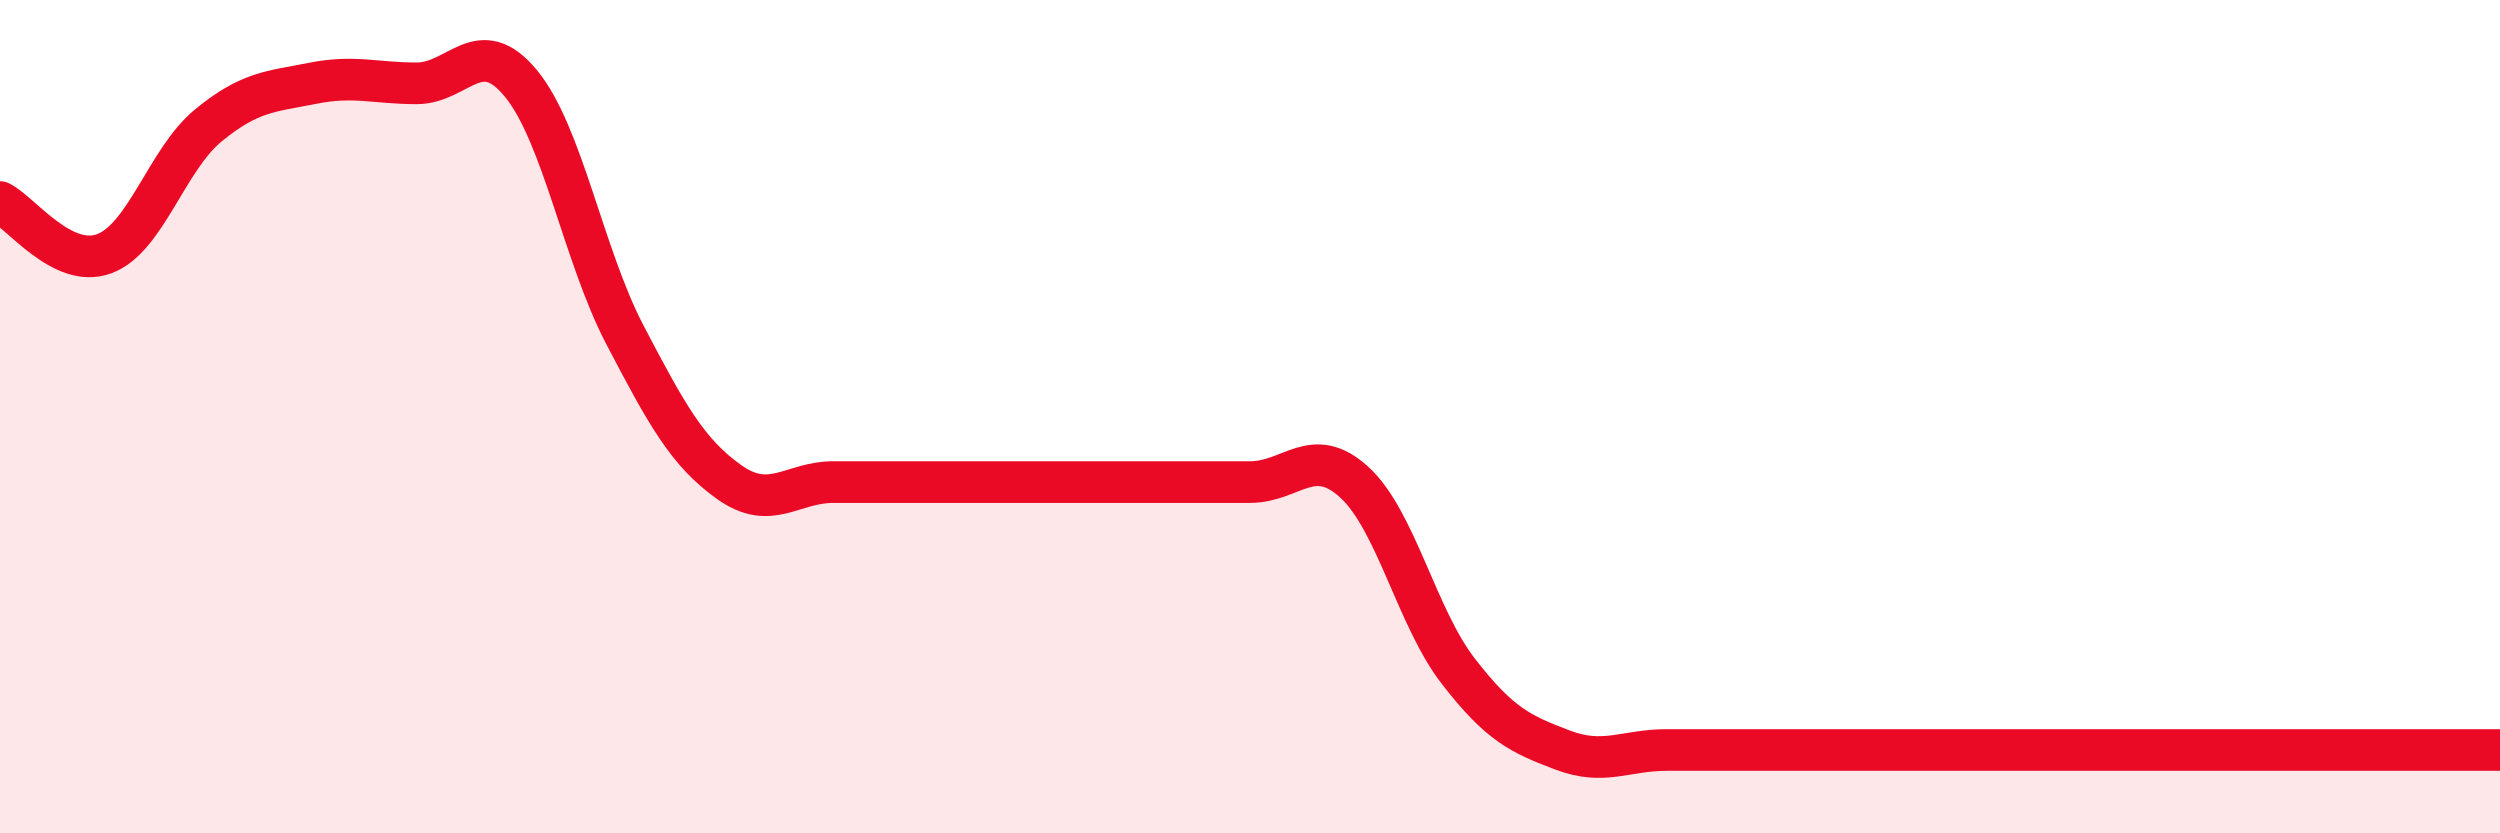 
    <svg width="60" height="20" viewBox="0 0 60 20" xmlns="http://www.w3.org/2000/svg">
      <path
        d="M 0,4.85 C 0.5,5.1 1.5,6.46 2.5,6.09 C 3.5,5.72 4,3.83 5,3.01 C 6,2.19 6.5,2.2 7.5,2 C 8.5,1.8 9,2 10,2 C 11,2 11.5,0.79 12.5,2 C 13.5,3.21 14,6.13 15,8.04 C 16,9.95 16.5,10.86 17.5,11.57 C 18.5,12.28 19,11.57 20,11.57 C 21,11.57 21.5,11.57 22.5,11.57 C 23.5,11.57 24,11.57 25,11.57 C 26,11.57 26.5,11.57 27.5,11.57 C 28.5,11.57 29,11.57 30,11.57 C 31,11.57 31.5,10.66 32.5,11.57 C 33.5,12.48 34,14.82 35,16.11 C 36,17.4 36.5,17.62 37.5,18 C 38.5,18.38 39,18 40,18 C 41,18 41.5,18 42.5,18 C 43.5,18 44,18 45,18 C 46,18 46.5,18 47.5,18 C 48.5,18 49,18 50,18 C 51,18 51.5,18 52.5,18 C 53.5,18 53.5,18 55,18 C 56.5,18 59,18 60,18L60 20L0 20Z"
        fill="#EB0A25"
        opacity="0.1"
        stroke-linecap="round"
        stroke-linejoin="round"
      />
      <path
        d="M 0,4.85 C 0.5,5.1 1.5,6.46 2.5,6.09 C 3.5,5.72 4,3.83 5,3.01 C 6,2.19 6.5,2.2 7.5,2 C 8.5,1.8 9,2 10,2 C 11,2 11.5,0.79 12.5,2 C 13.5,3.21 14,6.13 15,8.04 C 16,9.95 16.5,10.86 17.5,11.57 C 18.5,12.28 19,11.57 20,11.57 C 21,11.57 21.5,11.57 22.5,11.57 C 23.5,11.57 24,11.57 25,11.57 C 26,11.57 26.5,11.57 27.5,11.57 C 28.5,11.57 29,11.57 30,11.57 C 31,11.57 31.5,10.66 32.5,11.57 C 33.5,12.48 34,14.82 35,16.11 C 36,17.4 36.5,17.62 37.5,18 C 38.5,18.38 39,18 40,18 C 41,18 41.5,18 42.5,18 C 43.5,18 44,18 45,18 C 46,18 46.5,18 47.5,18 C 48.5,18 49,18 50,18 C 51,18 51.5,18 52.5,18 C 53.5,18 53.5,18 55,18 C 56.5,18 59,18 60,18"
        stroke="#EB0A25"
        stroke-width="1"
        fill="none"
        stroke-linecap="round"
        stroke-linejoin="round"
      />
    </svg>
  